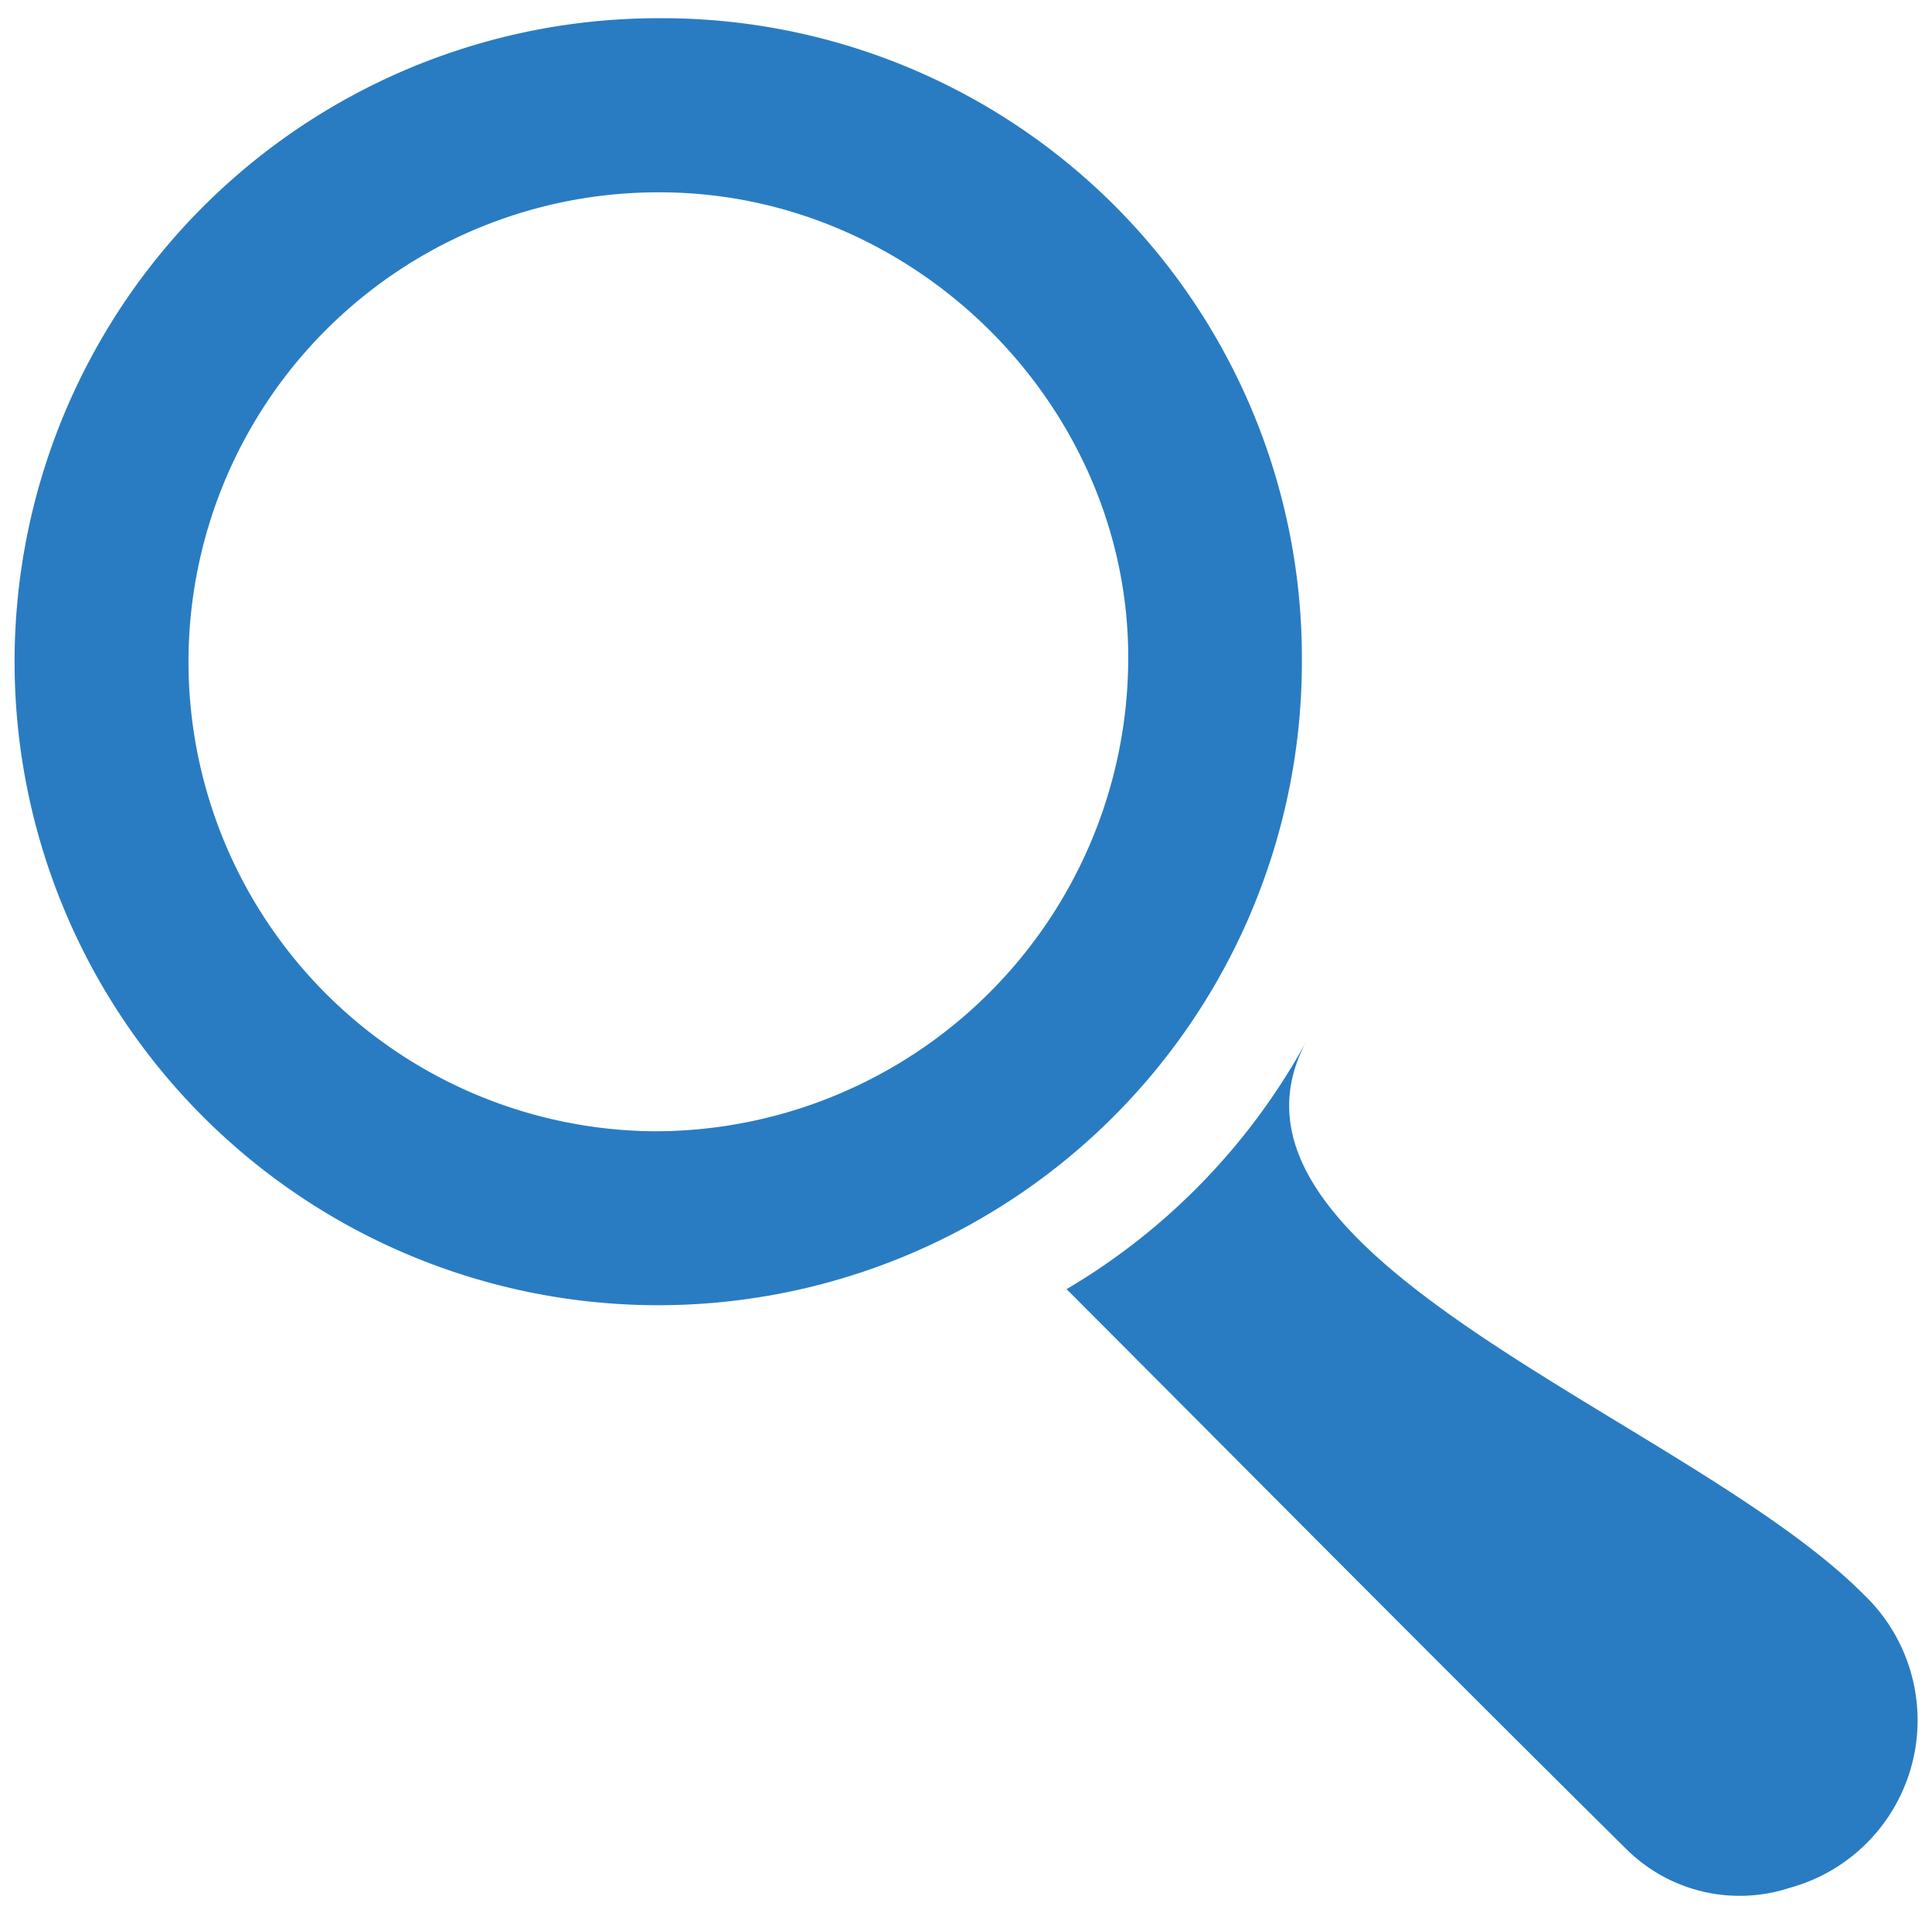 <svg id="Vrstva_1" data-name="Vrstva 1" xmlns="http://www.w3.org/2000/svg" width="106" height="105" viewBox="0 0 106 105"><title>mag_icon_blue</title><path d="M71.75,57.005c-6.63,11.909,20.888,20.828,30.5,30.495A9.535,9.535,0,0,1,98.2,103.6a8.819,8.819,0,0,1-8.956-2.11C79,91.351,68.864,81.115,58.518,70.746A35.6,35.6,0,0,0,71.75,57.005Z" style="fill:#297cc2"/><path d="M36.139,1A35.314,35.314,0,1,0,71.428,36.245,35.1,35.1,0,0,0,36.139,1Zm-.324,61.083A25.765,25.765,0,0,1,36.4,10.556c13.972.109,25.622,11.869,25.5,25.736A25.987,25.987,0,0,1,35.815,62.083Z" style="fill:#297cc2"/></svg>